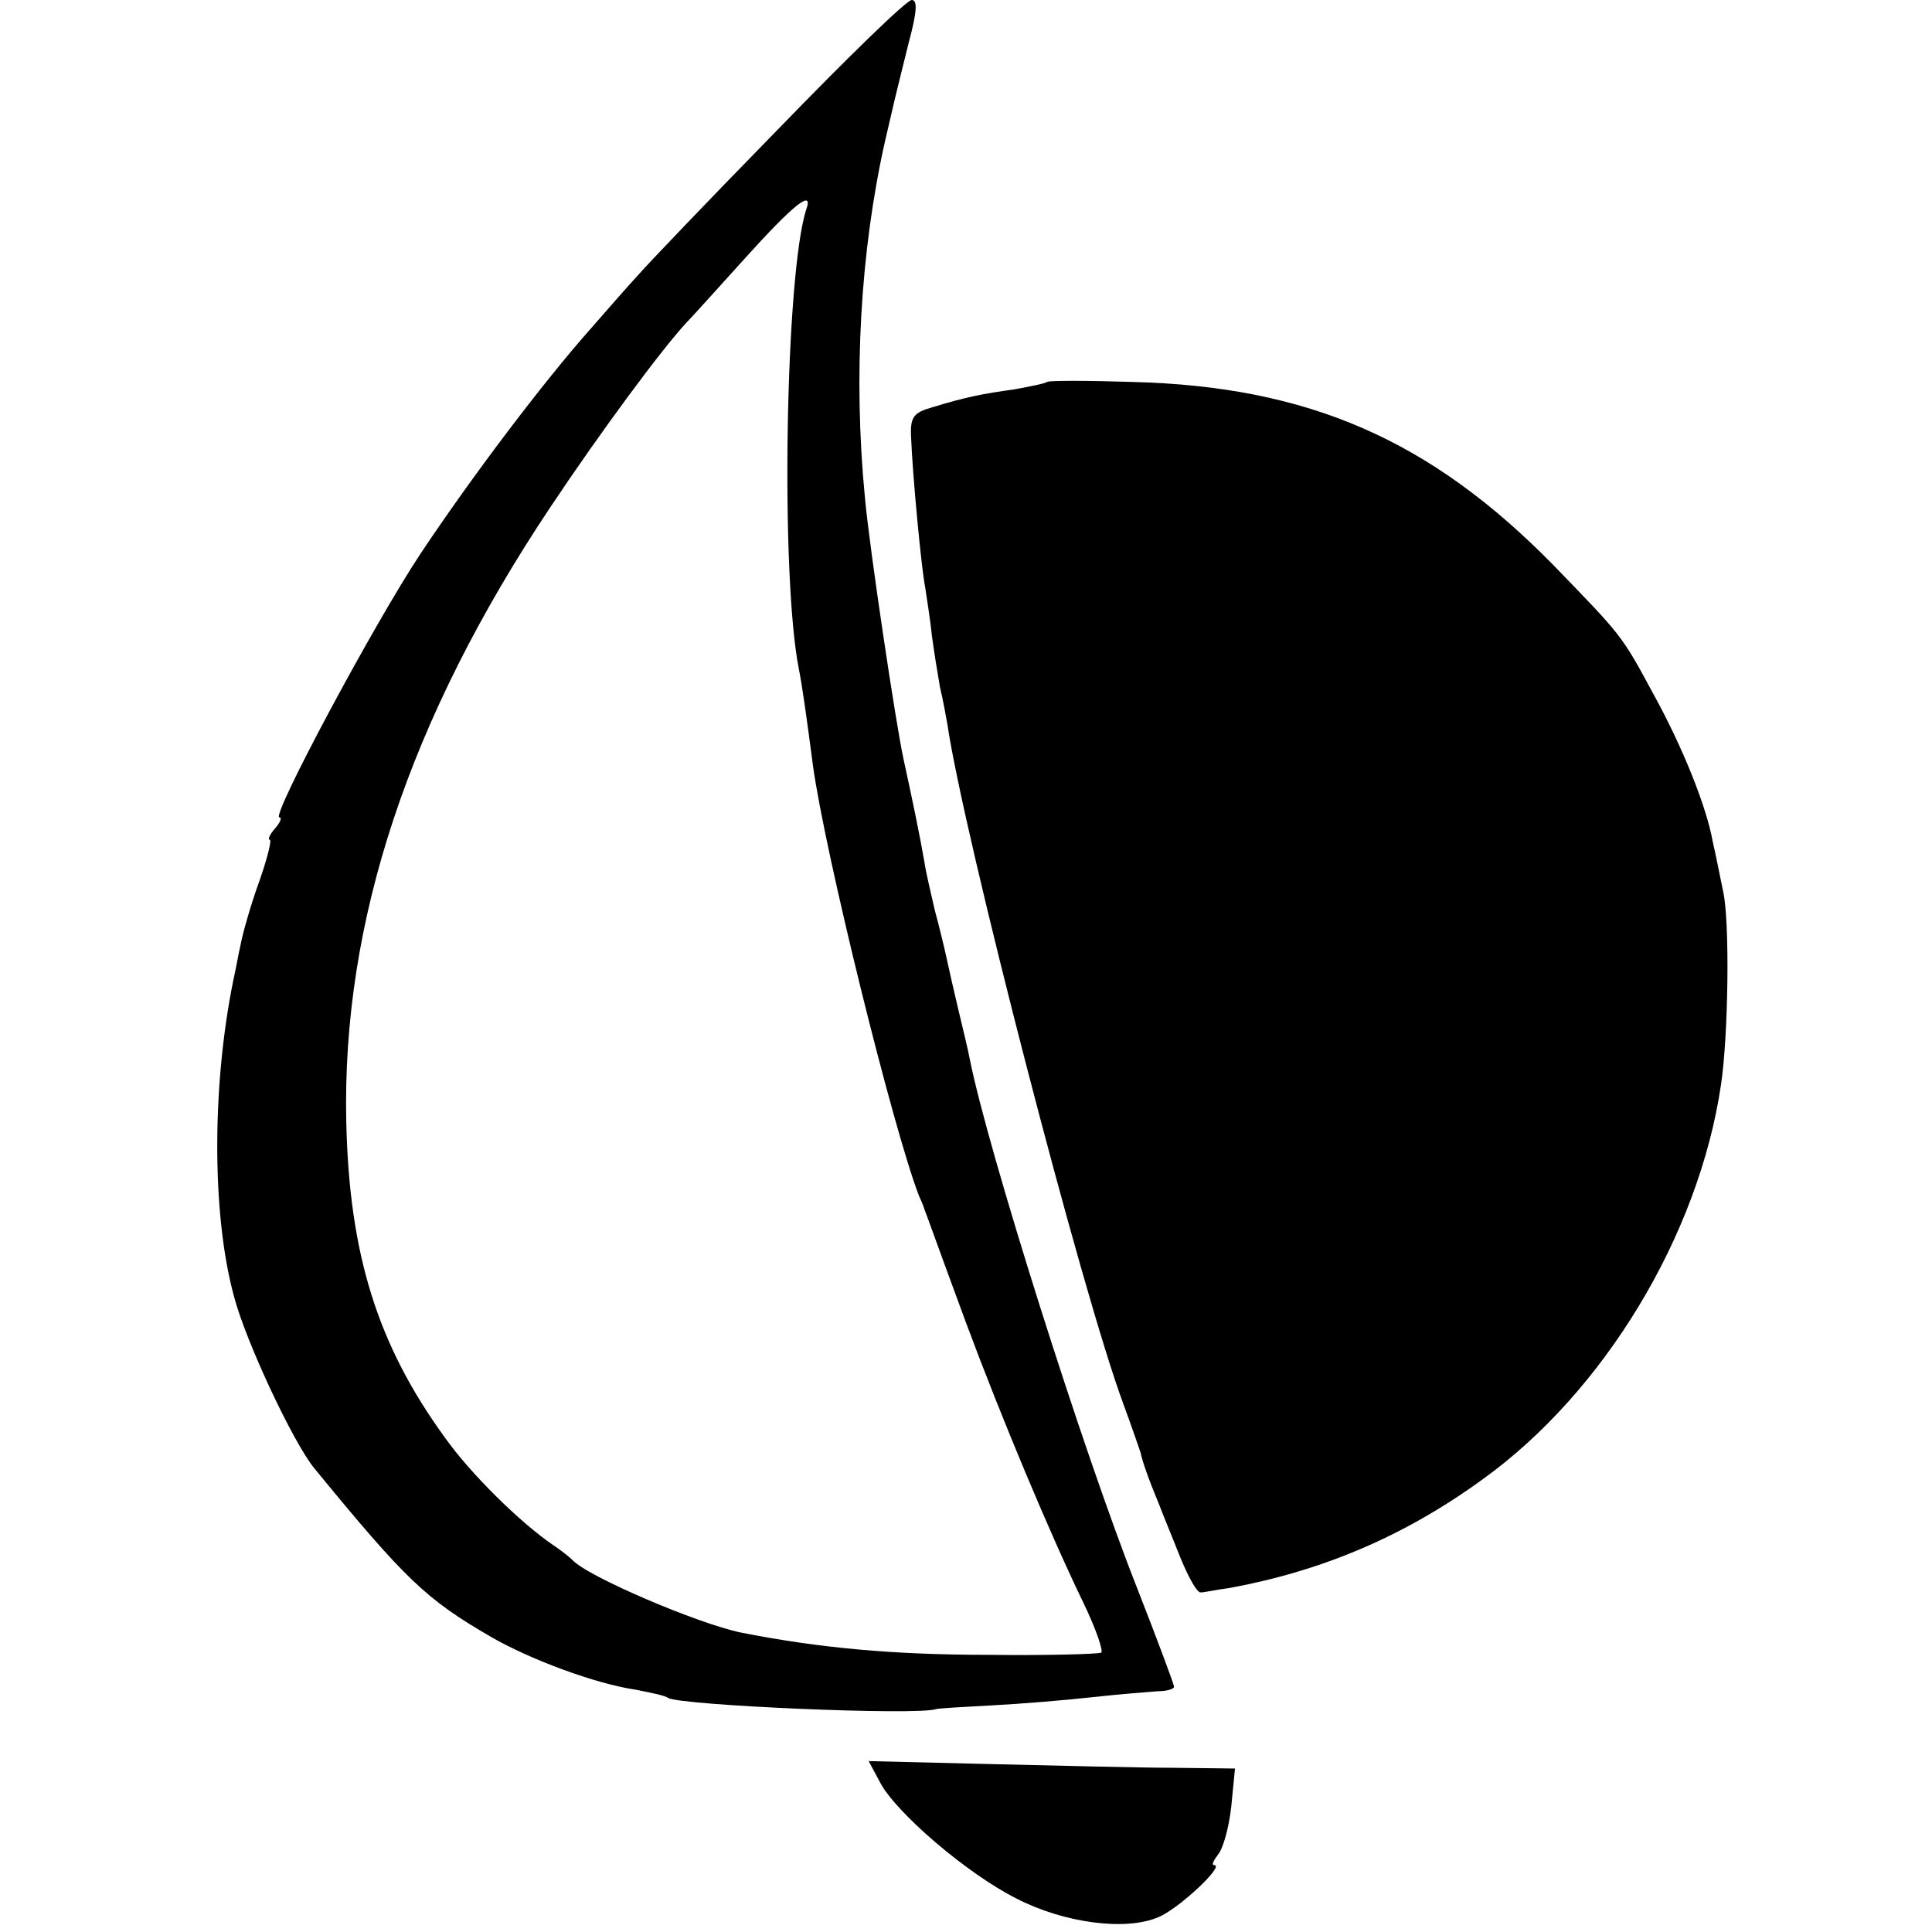 <?xml version="1.0" standalone="no"?>
<!DOCTYPE svg PUBLIC "-//W3C//DTD SVG 20010904//EN"
 "http://www.w3.org/TR/2001/REC-SVG-20010904/DTD/svg10.dtd">
<svg version="1.0" xmlns="http://www.w3.org/2000/svg"
 width="260pt" height="260pt" viewBox="0 0 260 260"
 preserveAspectRatio="xMidYMid meet">
<g transform="translate(0,260) scale(0.1,-0.1)"
fill="#000000" stroke="none">
<path d="M1048 2427 c-92 -94 -178 -184 -190 -198 -13 -14 -40 -45 -61 -69
-65 -73 -161 -200 -231 -305 -63 -95 -202 -355 -190 -355 4 0 1 -7 -6 -15 -7
-8 -10 -15 -7 -15 3 0 -3 -24 -13 -53 -11 -30 -21 -65 -24 -78 -3 -13 -7 -33
-9 -44 -32 -145 -33 -327 -2 -440 16 -61 80 -197 108 -231 123 -150 150 -176
238 -227 52 -30 140 -63 195 -71 20 -4 40 -8 43 -11 17 -10 335 -24 361 -15 3
1 37 3 75 5 39 2 99 7 135 11 36 4 75 7 88 8 12 0 22 3 22 6 0 3 -22 62 -49
131 -74 187 -202 593 -226 714 -2 11 -9 40 -15 65 -6 25 -13 56 -16 70 -3 14
-10 43 -16 65 -5 22 -12 51 -14 65 -6 35 -16 83 -28 138 -10 45 -46 285 -52
352 -16 164 -6 333 27 480 6 25 12 52 14 60 2 8 10 41 18 73 11 41 12 57 4 57
-7 0 -87 -78 -179 -173z m37 -109 c-28 -86 -35 -491 -10 -618 5 -25 11 -69 19
-130 16 -117 108 -490 143 -580 4 -8 7 -17 8 -20 4 -10 14 -39 55 -150 48
-129 113 -284 158 -377 17 -35 27 -65 24 -67 -4 -2 -72 -4 -152 -3 -126 0
-227 9 -333 30 -58 12 -208 76 -227 98 -3 3 -14 12 -26 20 -44 30 -111 96
-145 144 -91 125 -129 247 -133 425 -6 269 84 542 275 828 68 102 151 214 183
248 6 6 42 46 80 88 65 72 91 92 81 64z"/>
<path d="M1409 2086 c-2 -2 -22 -6 -44 -10 -43 -6 -64 -10 -110 -24 -25 -7
-30 -13 -29 -38 2 -54 14 -179 19 -204 2 -14 7 -44 9 -65 3 -22 8 -53 11 -70
4 -16 8 -39 10 -50 22 -149 181 -765 237 -915 11 -30 21 -59 23 -65 2 -11 12
-39 25 -70 4 -11 17 -42 28 -70 11 -27 23 -49 28 -48 5 0 23 4 39 6 124 23
234 69 340 146 163 117 291 328 321 531 10 66 12 220 3 260 -4 19 -10 50 -14
67 -8 46 -40 127 -81 201 -42 78 -42 77 -134 172 -165 168 -329 240 -566 246
-61 2 -113 2 -115 0z"/>
<path d="M1184 202 c21 -41 118 -124 184 -157 64 -33 147 -44 191 -25 27 11
90 70 75 70 -4 0 -1 6 5 14 7 8 15 37 18 65 l5 51 -83 1 c-46 0 -157 3 -247 5
l-163 4 15 -28z"/>
</g>
</svg>
